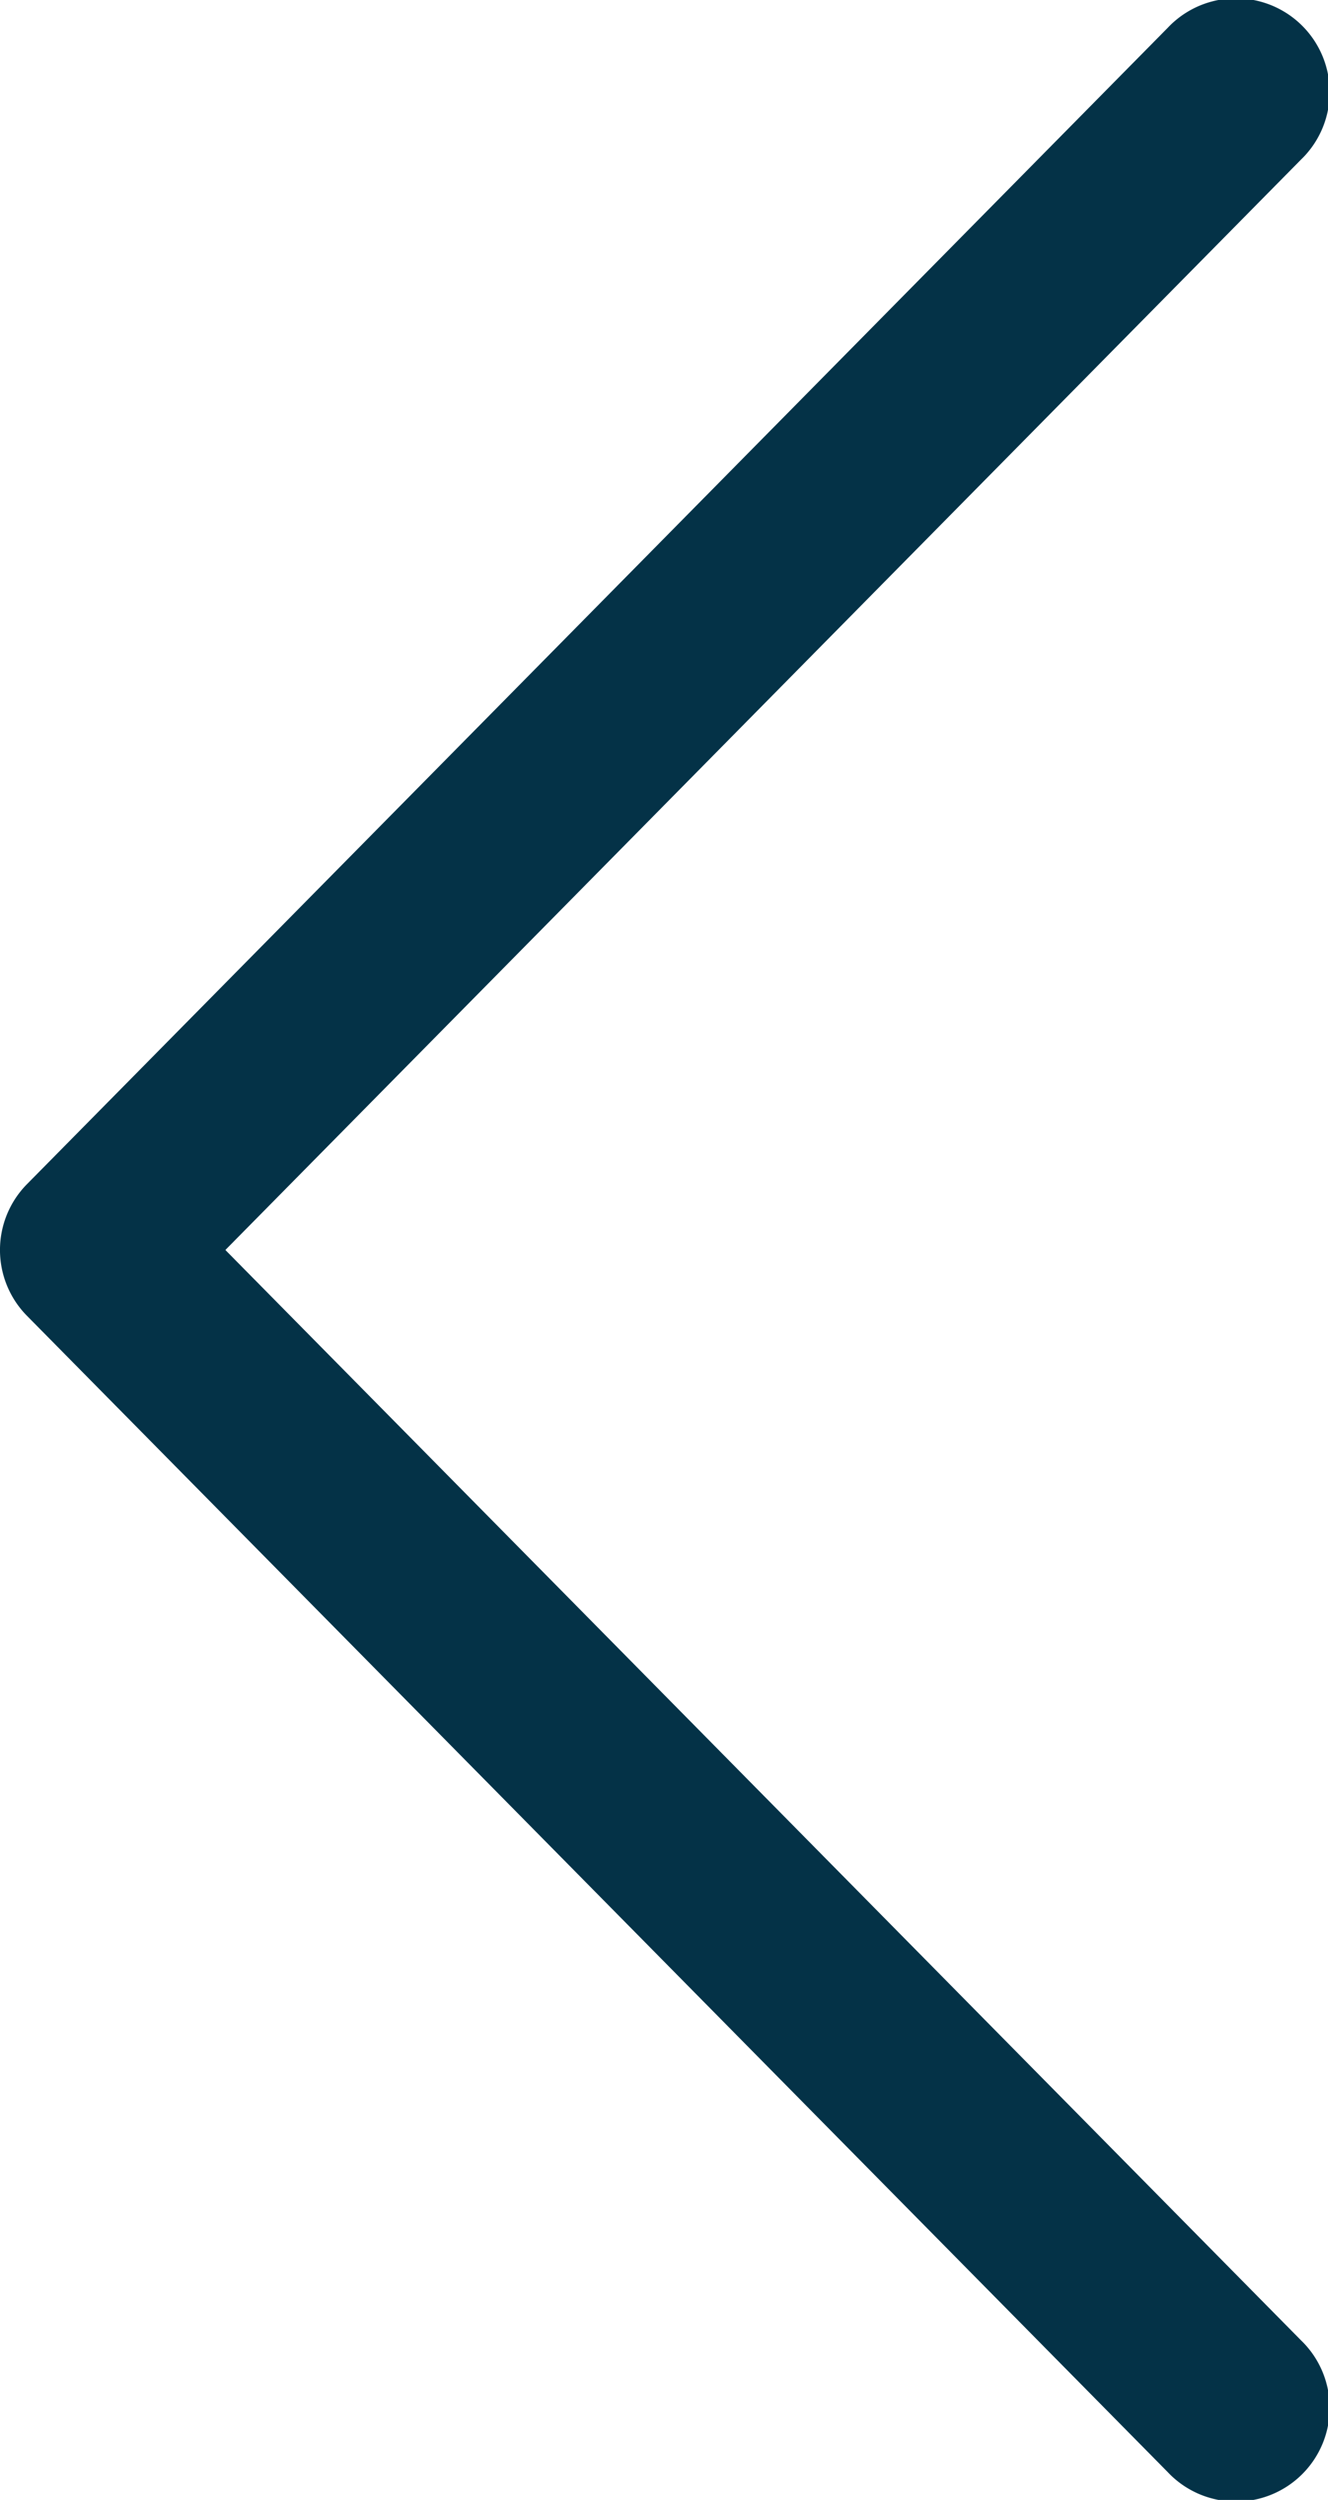 <svg xmlns="http://www.w3.org/2000/svg" width="22.667" height="42.667" viewBox="0 0 22.667 42.667">
  <path id="Arrow_Left_Disabled_32px" data-name="Arrow Left Disabled 32px" d="M19.93,42.191.461,22.458a1.6,1.6,0,0,1,0-2.248L19.93.476a1.6,1.6,0,1,1,2.276,2.248L3.847,21.334,22.206,39.943a1.6,1.6,0,1,1-2.276,2.248Z" fill="#043247"/>
</svg>
